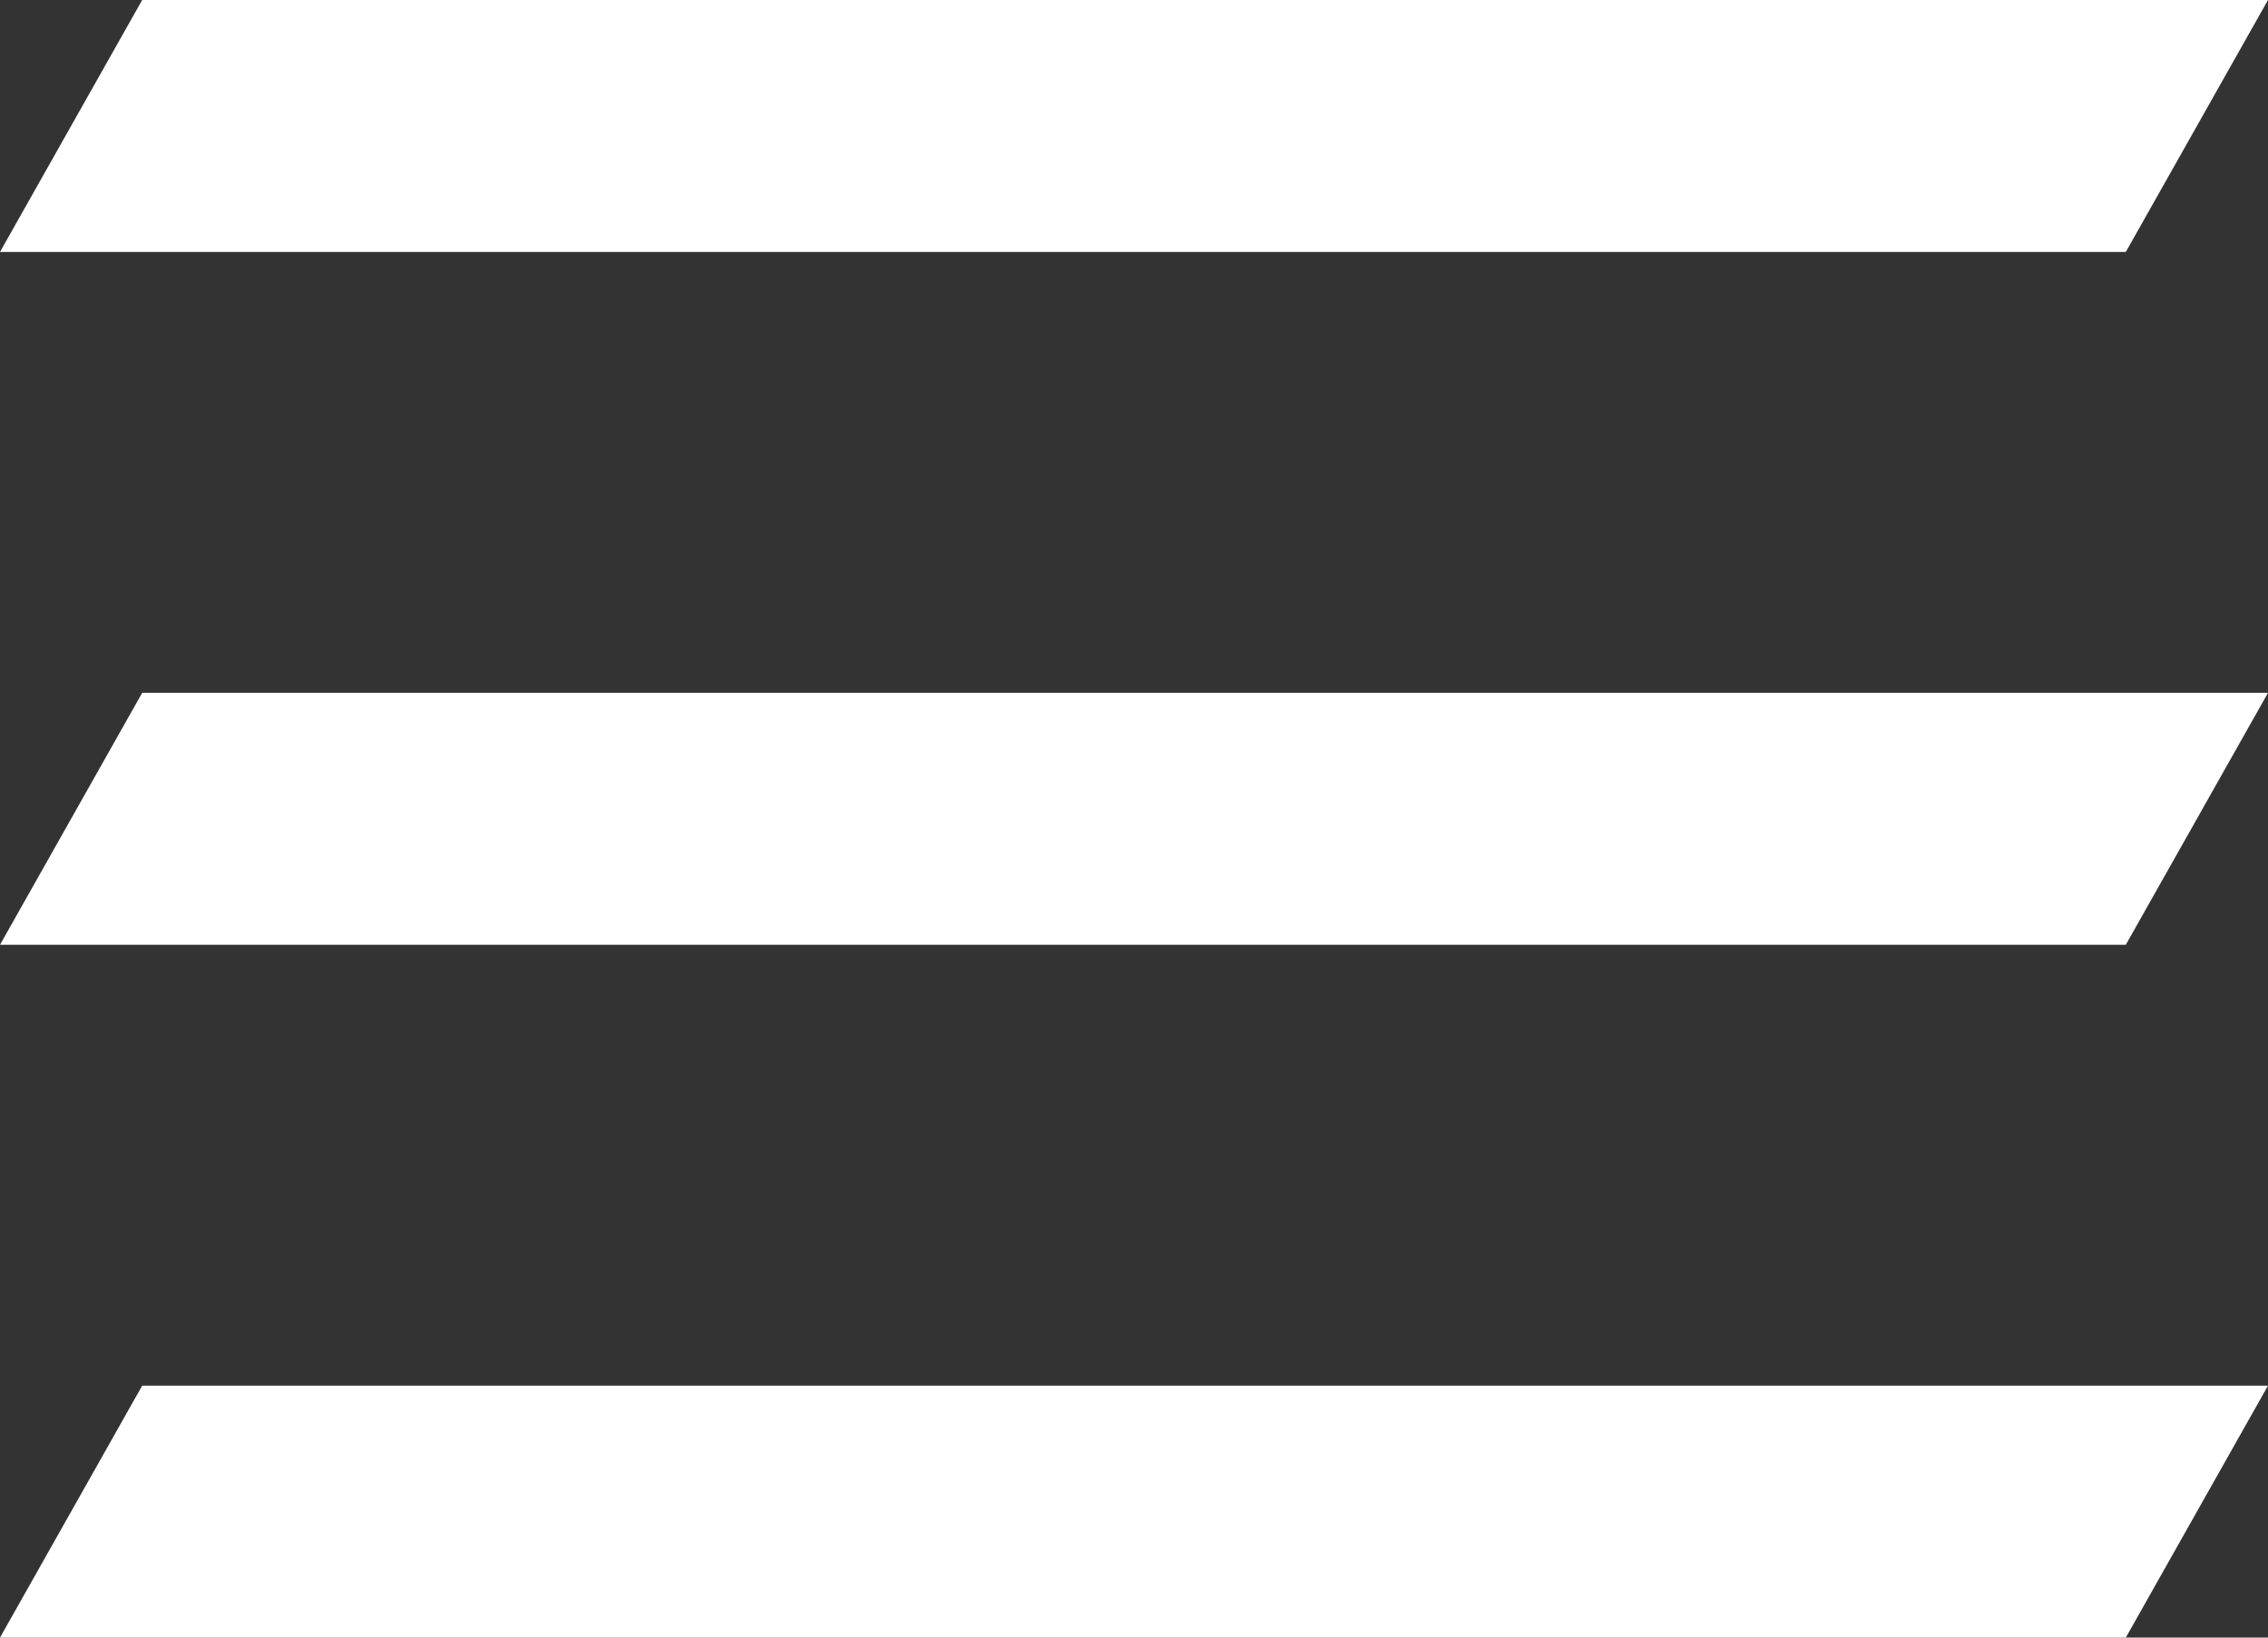 <svg width="36px" height="26px" viewBox="0 0 36 26" version="1.1" xmlns="http://www.w3.org/2000/svg" xmlns:xlink="http://www.w3.org/1999/xlink">
    <rect x="0" y="0" width="36" height="26" fill="#333333" stroke="none"/>
    <g id="Handover-Rollout" stroke="none" stroke-width="1" fill="none" fill-rule="evenodd">
        <g id="APC-Website-Design---HOME---MOBILE" transform="translate(-302, -61)" fill="#FFFFFF">
            <g id="NAVIGATION" transform="translate(44, 44)">
                <path d="M258,21 L260.257,17 L294,17 L291.743,21 L258,21 Z M258,32 L260.257,28 L294,28 L291.743,32 L258,32 Z M258,43 L260.257,39 L294,39 L291.743,43 L258,43 Z" id="MENU"></path>
            </g>
        </g>
    </g>
</svg>
